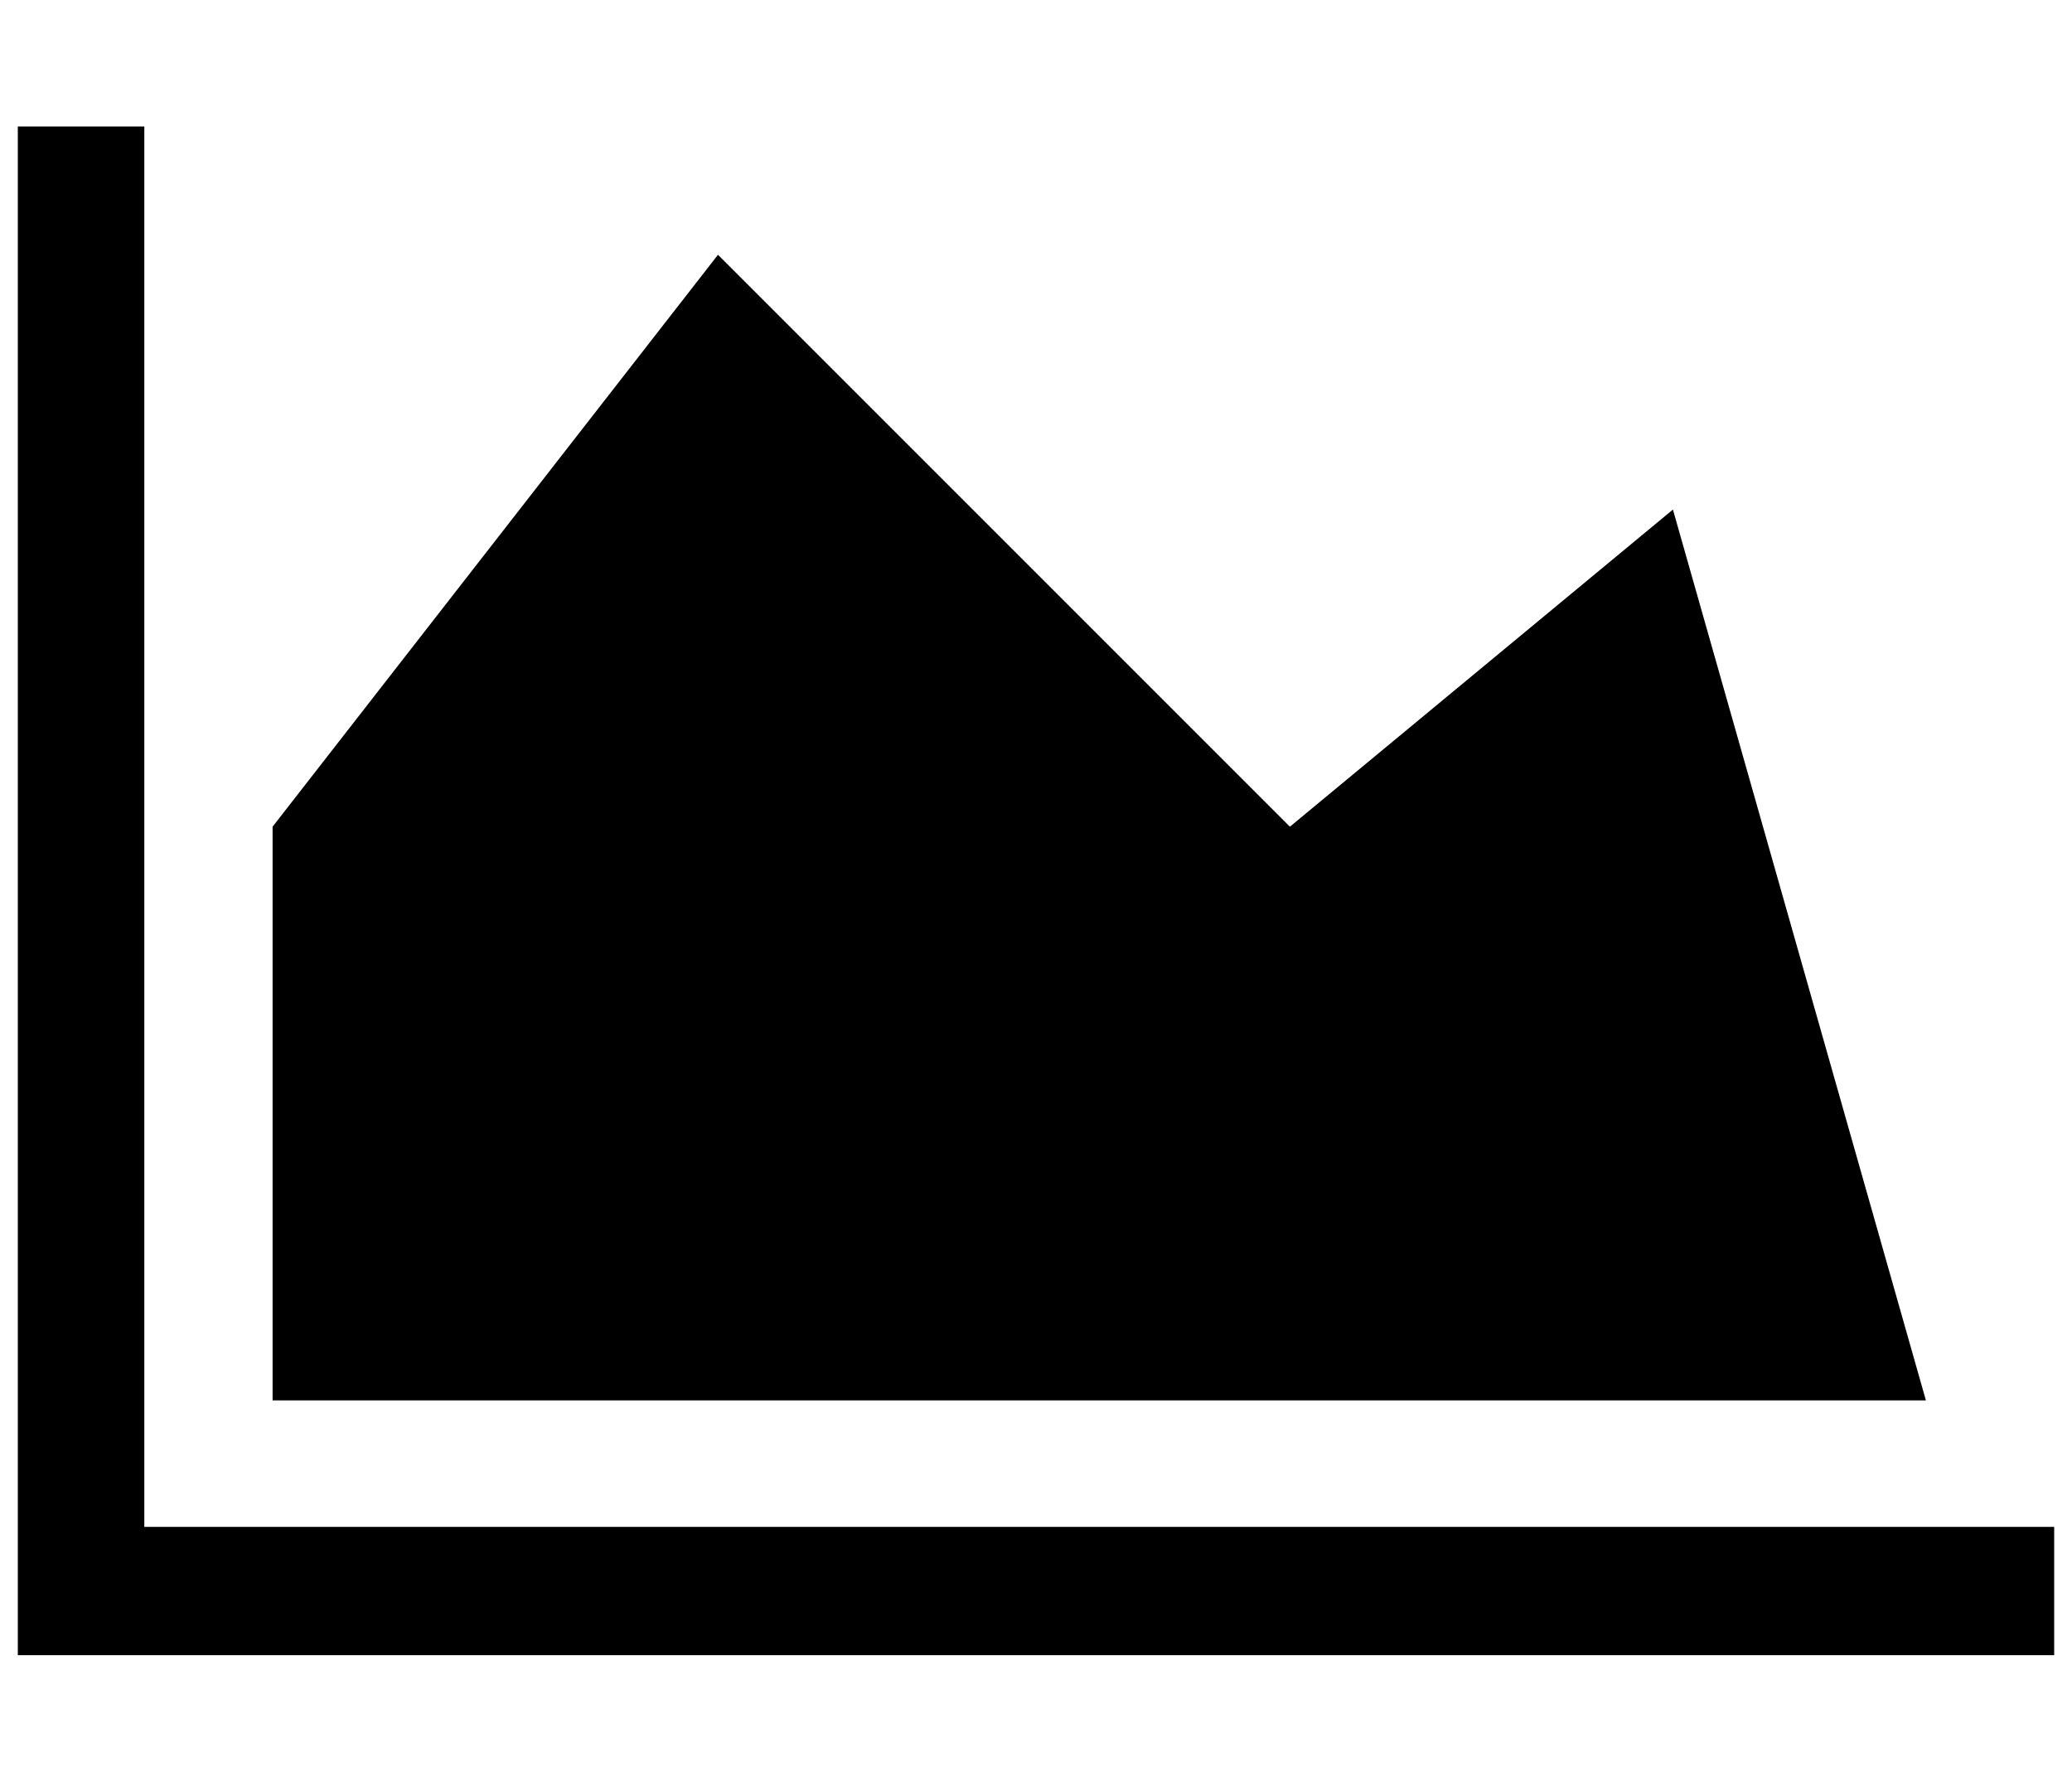 <?xml version="1.0" standalone="no"?>
<!DOCTYPE svg PUBLIC "-//W3C//DTD SVG 1.1//EN" "http://www.w3.org/Graphics/SVG/1.1/DTD/svg11.dtd" >
<svg xmlns="http://www.w3.org/2000/svg" xmlns:xlink="http://www.w3.org/1999/xlink" version="1.1" viewBox="-10 0 1163 1000">
   <path fill="currentColor"
d="M1143 857v72h-1143v-858h71v786h1072zM929 286l142 500h-928v-322l250 -321l321 321z" />
</svg>
